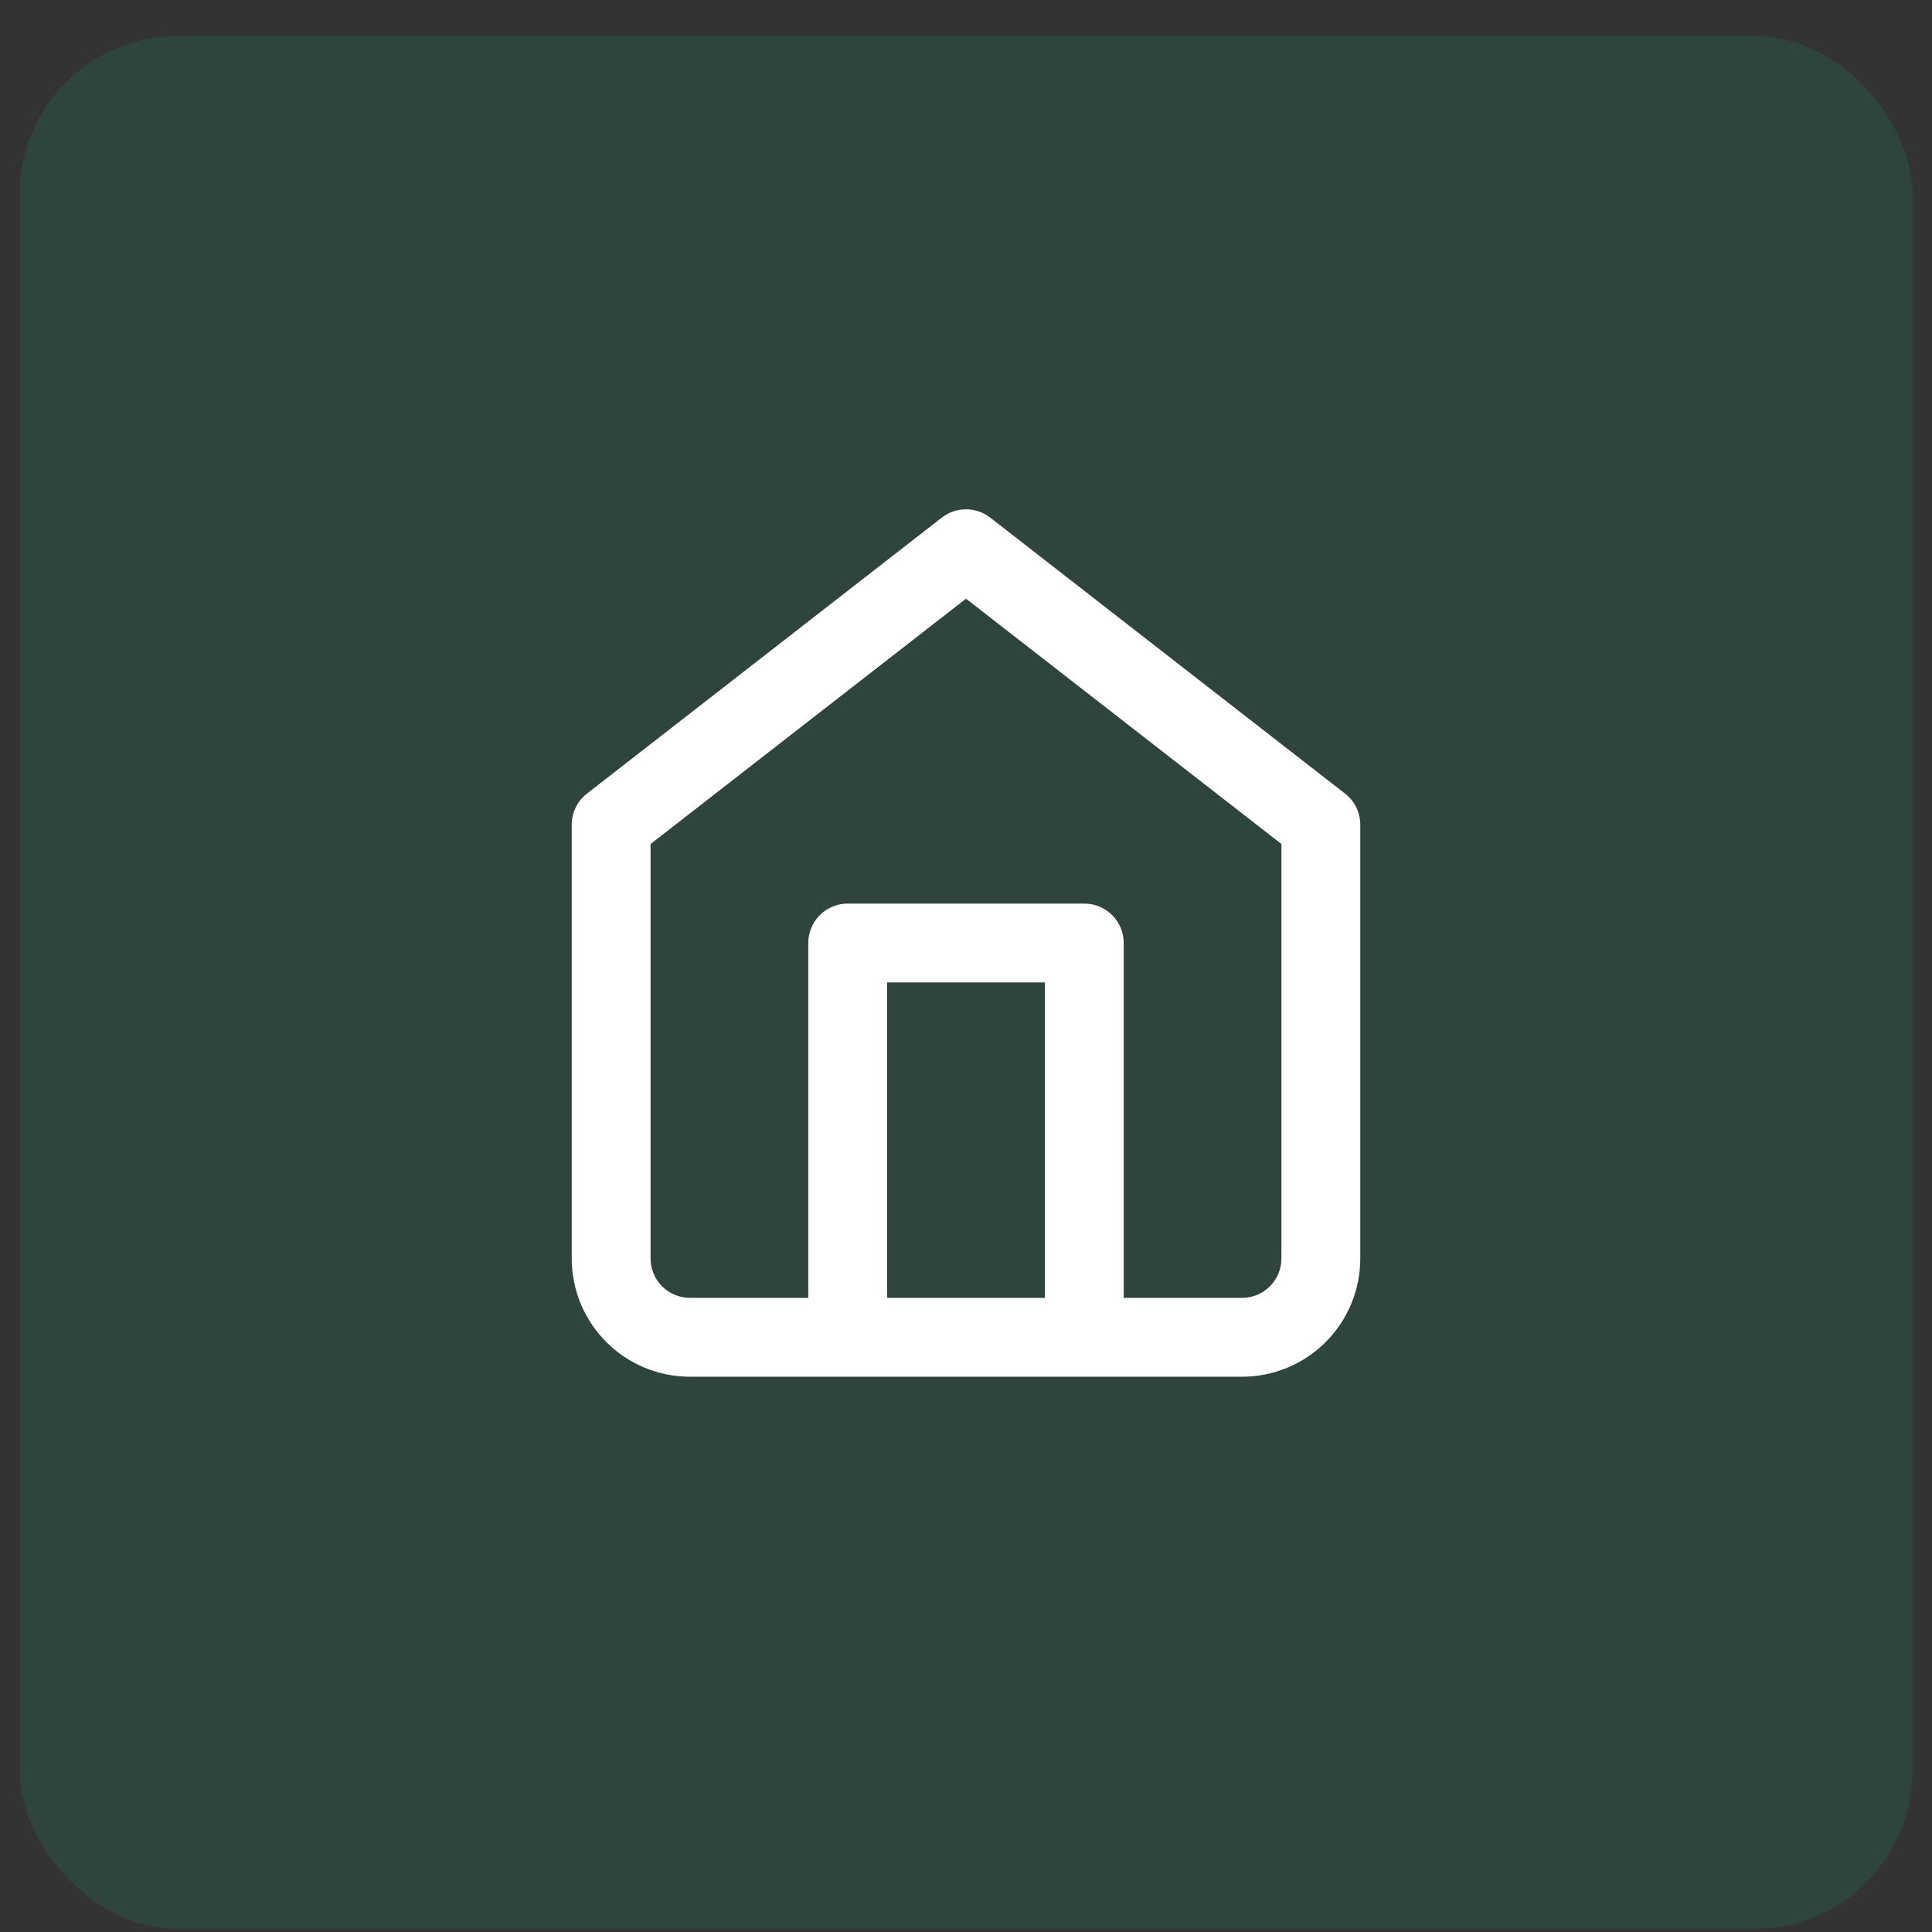 <svg width="49" height="49" viewBox="0 0 49 49" fill="none" xmlns="http://www.w3.org/2000/svg">
<rect x="0" y="0" width="49" height="49" fill="#333333" stroke="none"/>
<rect x="0.5" y="0.917" width="48.002" height="48" rx="4" fill="#18A87D" fill-opacity="0.15"/>
<path fill-rule="evenodd" clip-rule="evenodd" d="M23.886 13.128C24.247 12.847 24.753 12.847 25.114 13.128L34.114 20.128C34.358 20.317 34.5 20.609 34.5 20.917V31.917C34.5 32.713 34.184 33.476 33.621 34.039C33.059 34.601 32.296 34.917 31.5 34.917H17.5C16.704 34.917 15.941 34.601 15.379 34.039C14.816 33.476 14.5 32.713 14.5 31.917V20.917C14.5 20.609 14.643 20.317 14.886 20.128L23.886 13.128ZM22.5 32.917H26.5V24.917H22.5V32.917ZM28.5 32.917V23.917C28.5 23.365 28.052 22.917 27.5 22.917H21.5C20.948 22.917 20.5 23.365 20.5 23.917V32.917H17.5C17.235 32.917 16.98 32.812 16.793 32.624C16.605 32.437 16.5 32.183 16.5 31.917V21.406L24.5 15.184L32.5 21.406V31.917C32.5 32.183 32.395 32.437 32.207 32.624C32.02 32.812 31.765 32.917 31.5 32.917H28.5Z" fill="white"/>
</svg>
